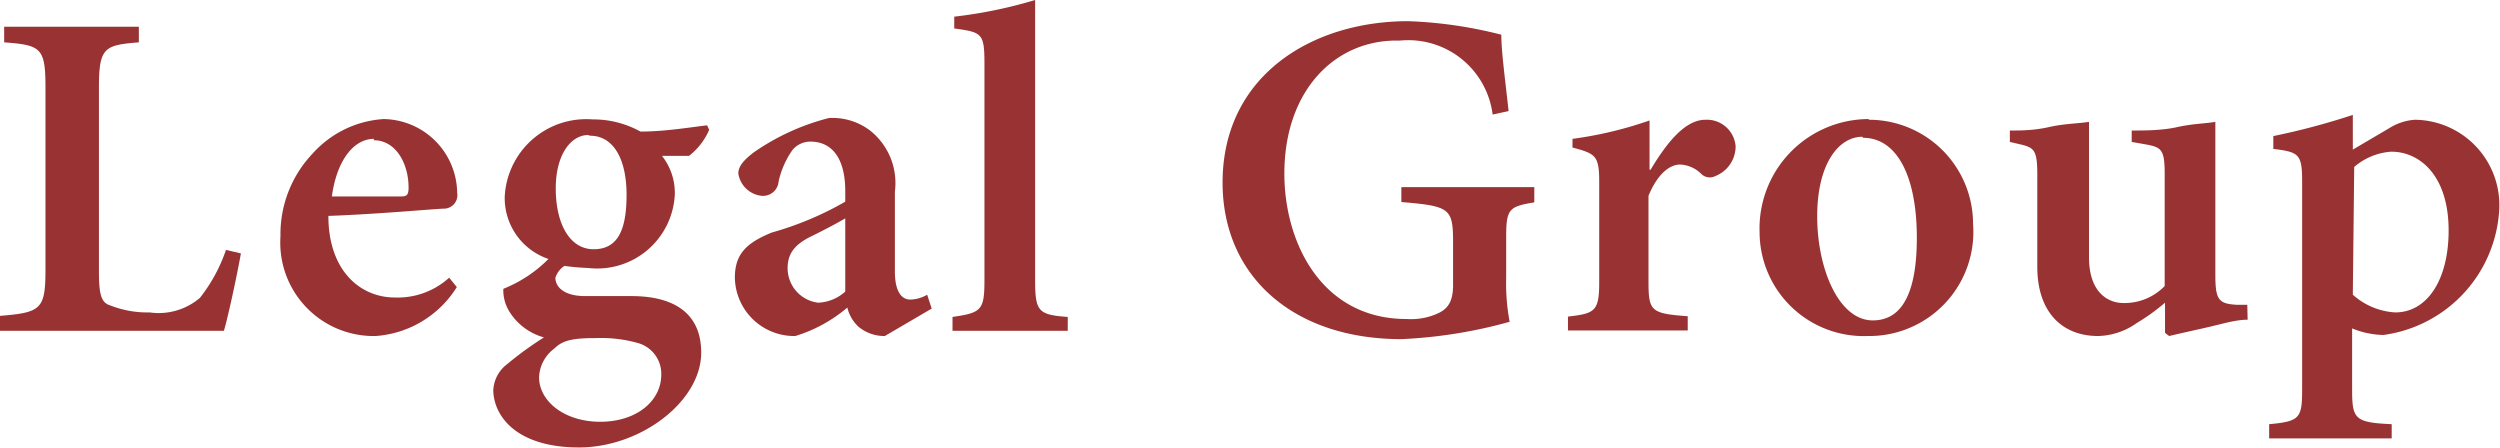 <?xml version="1.0" encoding="UTF-8"?> <svg xmlns="http://www.w3.org/2000/svg" viewBox="0 0 72.02 12.9"> <defs> <style>.cls-1{fill:#933;}</style> </defs> <title>logo-sloi-2</title> <g id="Слой_2" data-name="Слой 2"> <g id="Слой_1-2" data-name="Слой 1"> <path class="cls-1" d="M6.94,7.3c-.09.52-.37,1.84-.49,2.23H0V9.1C1.18,9,1.31,8.92,1.31,7.76V2.53c0-1.15-.12-1.23-1.19-1.31V.77H4v.45C3,1.3,2.85,1.37,2.85,2.53V7.8c0,.68.06.92.33,1A2.91,2.91,0,0,0,4.31,9a1.83,1.83,0,0,0,1.45-.42,4.67,4.67,0,0,0,.75-1.38Z"></path> <path class="cls-1" d="M13.16,8.27a3,3,0,0,1-2.34,1.41A2.69,2.69,0,0,1,8.08,6.81,3.37,3.37,0,0,1,9,4.43a3,3,0,0,1,2.05-1h0a2.15,2.15,0,0,1,2.12,2.12.39.39,0,0,1-.35.46c-.24,0-1.92.16-3.36.21,0,1.6.94,2.35,1.91,2.35A2.21,2.21,0,0,0,12.94,8ZM10.77,4c-.55,0-1.06.57-1.21,1.66.65,0,1.26,0,1.91,0,.23,0,.3,0,.3-.26,0-.69-.37-1.36-1-1.36Z"></path> <path class="cls-1" d="M20.43,3.74a1.91,1.91,0,0,1-.58.75l-.78,0a1.72,1.72,0,0,1,.37,1.11,2.24,2.24,0,0,1-2.5,2.12,6.62,6.62,0,0,1-.68-.06A.65.65,0,0,0,16,8c0,.26.24.53.86.53.47,0,.89,0,1.34,0,.82,0,2,.23,2,1.63s-1.74,2.73-3.52,2.73-2.45-.88-2.47-1.64a1,1,0,0,1,.4-.76,9.86,9.86,0,0,1,1.06-.77,1.71,1.71,0,0,1-1-.75,1.17,1.17,0,0,1-.17-.65,3.81,3.81,0,0,0,1.3-.86,1.85,1.85,0,0,1-1.26-1.79,2.35,2.35,0,0,1,2.53-2.23h0a2.8,2.8,0,0,1,1.38.35c.7,0,1.41-.12,1.92-.18Zm-3.3,6c-.64,0-.93.07-1.16.3a1.08,1.08,0,0,0-.44.83c0,.68.72,1.28,1.76,1.28s1.76-.59,1.76-1.36a.92.92,0,0,0-.68-.91,3.93,3.93,0,0,0-1.22-.14Zm-.19-5.85c-.47,0-.93.53-.93,1.54s.4,1.75,1.09,1.75.95-.54.95-1.57S17.67,3.91,17,3.91Z"></path> <path class="cls-1" d="M25.49,9.68a1.17,1.17,0,0,1-.75-.26,1.1,1.1,0,0,1-.33-.56,4.2,4.2,0,0,1-1.5.82A1.71,1.71,0,0,1,21.17,8c0-.68.33-1,1.06-1.3a9.23,9.23,0,0,0,2.12-.89V5.5c0-.92-.37-1.42-1-1.42a.67.67,0,0,0-.52.24,2.52,2.52,0,0,0-.4.91.45.45,0,0,1-.5.41A.76.76,0,0,1,21.27,5c0-.21.15-.38.43-.6a6.64,6.64,0,0,1,2.18-1,1.79,1.79,0,0,1,1.21.38,1.93,1.93,0,0,1,.69,1.74v2.3c0,.62.22.81.44.81a1,1,0,0,0,.49-.14l.13.4ZM24.35,6.29c-.25.15-.64.35-.92.49-.47.22-.74.47-.74.94a1,1,0,0,0,.88,1,1.24,1.24,0,0,0,.78-.32Z"></path> <path class="cls-1" d="M27.44,9.53v-.4c.83-.12.92-.19.92-1.06V1.82c0-.87-.08-.89-.87-1V.48A13.32,13.32,0,0,0,29.82,0V8.07c0,.9.09,1,.94,1.06v.4Z"></path> <path class="cls-1" d="M44.2,5.83c-.73.12-.81.19-.81,1V8a6,6,0,0,0,.1,1.27,13.86,13.86,0,0,1-3.12.5c-3.11,0-5.15-1.81-5.15-4.51,0-3.07,2.56-4.65,5.35-4.65A12.48,12.48,0,0,1,43.25,1c0,.47.1,1.2.21,2.2l-.46.1a2.45,2.45,0,0,0-2.68-2.13C38.48,1.12,37,2.59,37,5c0,2,1.08,4.19,3.52,4.19A1.86,1.86,0,0,0,41.48,9c.24-.13.38-.33.38-.79V7c0-1-.08-1.06-1.49-1.18V5.39H44.2Z"></path> <path class="cls-1" d="M47.55,4.89c.48-.8,1-1.44,1.58-1.44a.83.83,0,0,1,.87.77.92.92,0,0,1-.58.85A.35.35,0,0,1,49,5a.92.92,0,0,0-.6-.26c-.3,0-.65.27-.91.9V8.11c0,.86.07.92,1.13,1v.41H45.17V9.12c.78-.09.9-.15.9-1V5.25c0-.77-.1-.82-.77-1V4a11.15,11.15,0,0,0,2.22-.53V4.89Z"></path> <path class="cls-1" d="M53.84,3.45a3,3,0,0,1,3,3A3,3,0,0,1,53.8,9.68a3,3,0,0,1-3.11-3,3.15,3.15,0,0,1,3.14-3.25Zm-.19.49c-.67,0-1.3.76-1.3,2.29s.63,3,1.6,3c.64,0,1.27-.45,1.27-2.38,0-1.75-.56-2.88-1.55-2.88Z"></path> <path class="cls-1" d="M64.75,9.21c-.34,0-.73.12-1.12.21s-.81.18-1.14.26l-.12-.09V8.72a6,6,0,0,1-.82.59,2,2,0,0,1-1.11.37c-1,0-1.75-.65-1.75-2V5c0-.67-.1-.74-.44-.83l-.35-.08V3.76c.32,0,.69,0,1.13-.1s.85-.1,1.15-.15c0,.51,0,1.17,0,2v1.9c0,1,.53,1.32,1,1.32a1.61,1.61,0,0,0,1.18-.49V5c0-.67-.09-.75-.49-.83l-.46-.08V3.76c.39,0,.87,0,1.32-.1s.82-.1,1.09-.15V7.92c0,.71.09.83.61.86l.31,0Z"></path> <path class="cls-1" d="M68.85,3.68a1.57,1.57,0,0,1,.72-.23A2.46,2.46,0,0,1,72,6a3.86,3.86,0,0,1-3.34,3.65,2.47,2.47,0,0,1-.9-.19v1.76c0,.86.08.95,1.14,1v.41H65.37v-.41c.88-.08.95-.17.95-1V5.23c0-.79-.09-.85-.83-.94V3.92a20.28,20.28,0,0,0,2.29-.61v1ZM67.78,8.49A2,2,0,0,0,69,9c.93,0,1.54-.95,1.54-2.36,0-1.58-.83-2.27-1.65-2.27a1.81,1.81,0,0,0-1.07.44Z"></path> </g> </g> </svg> 